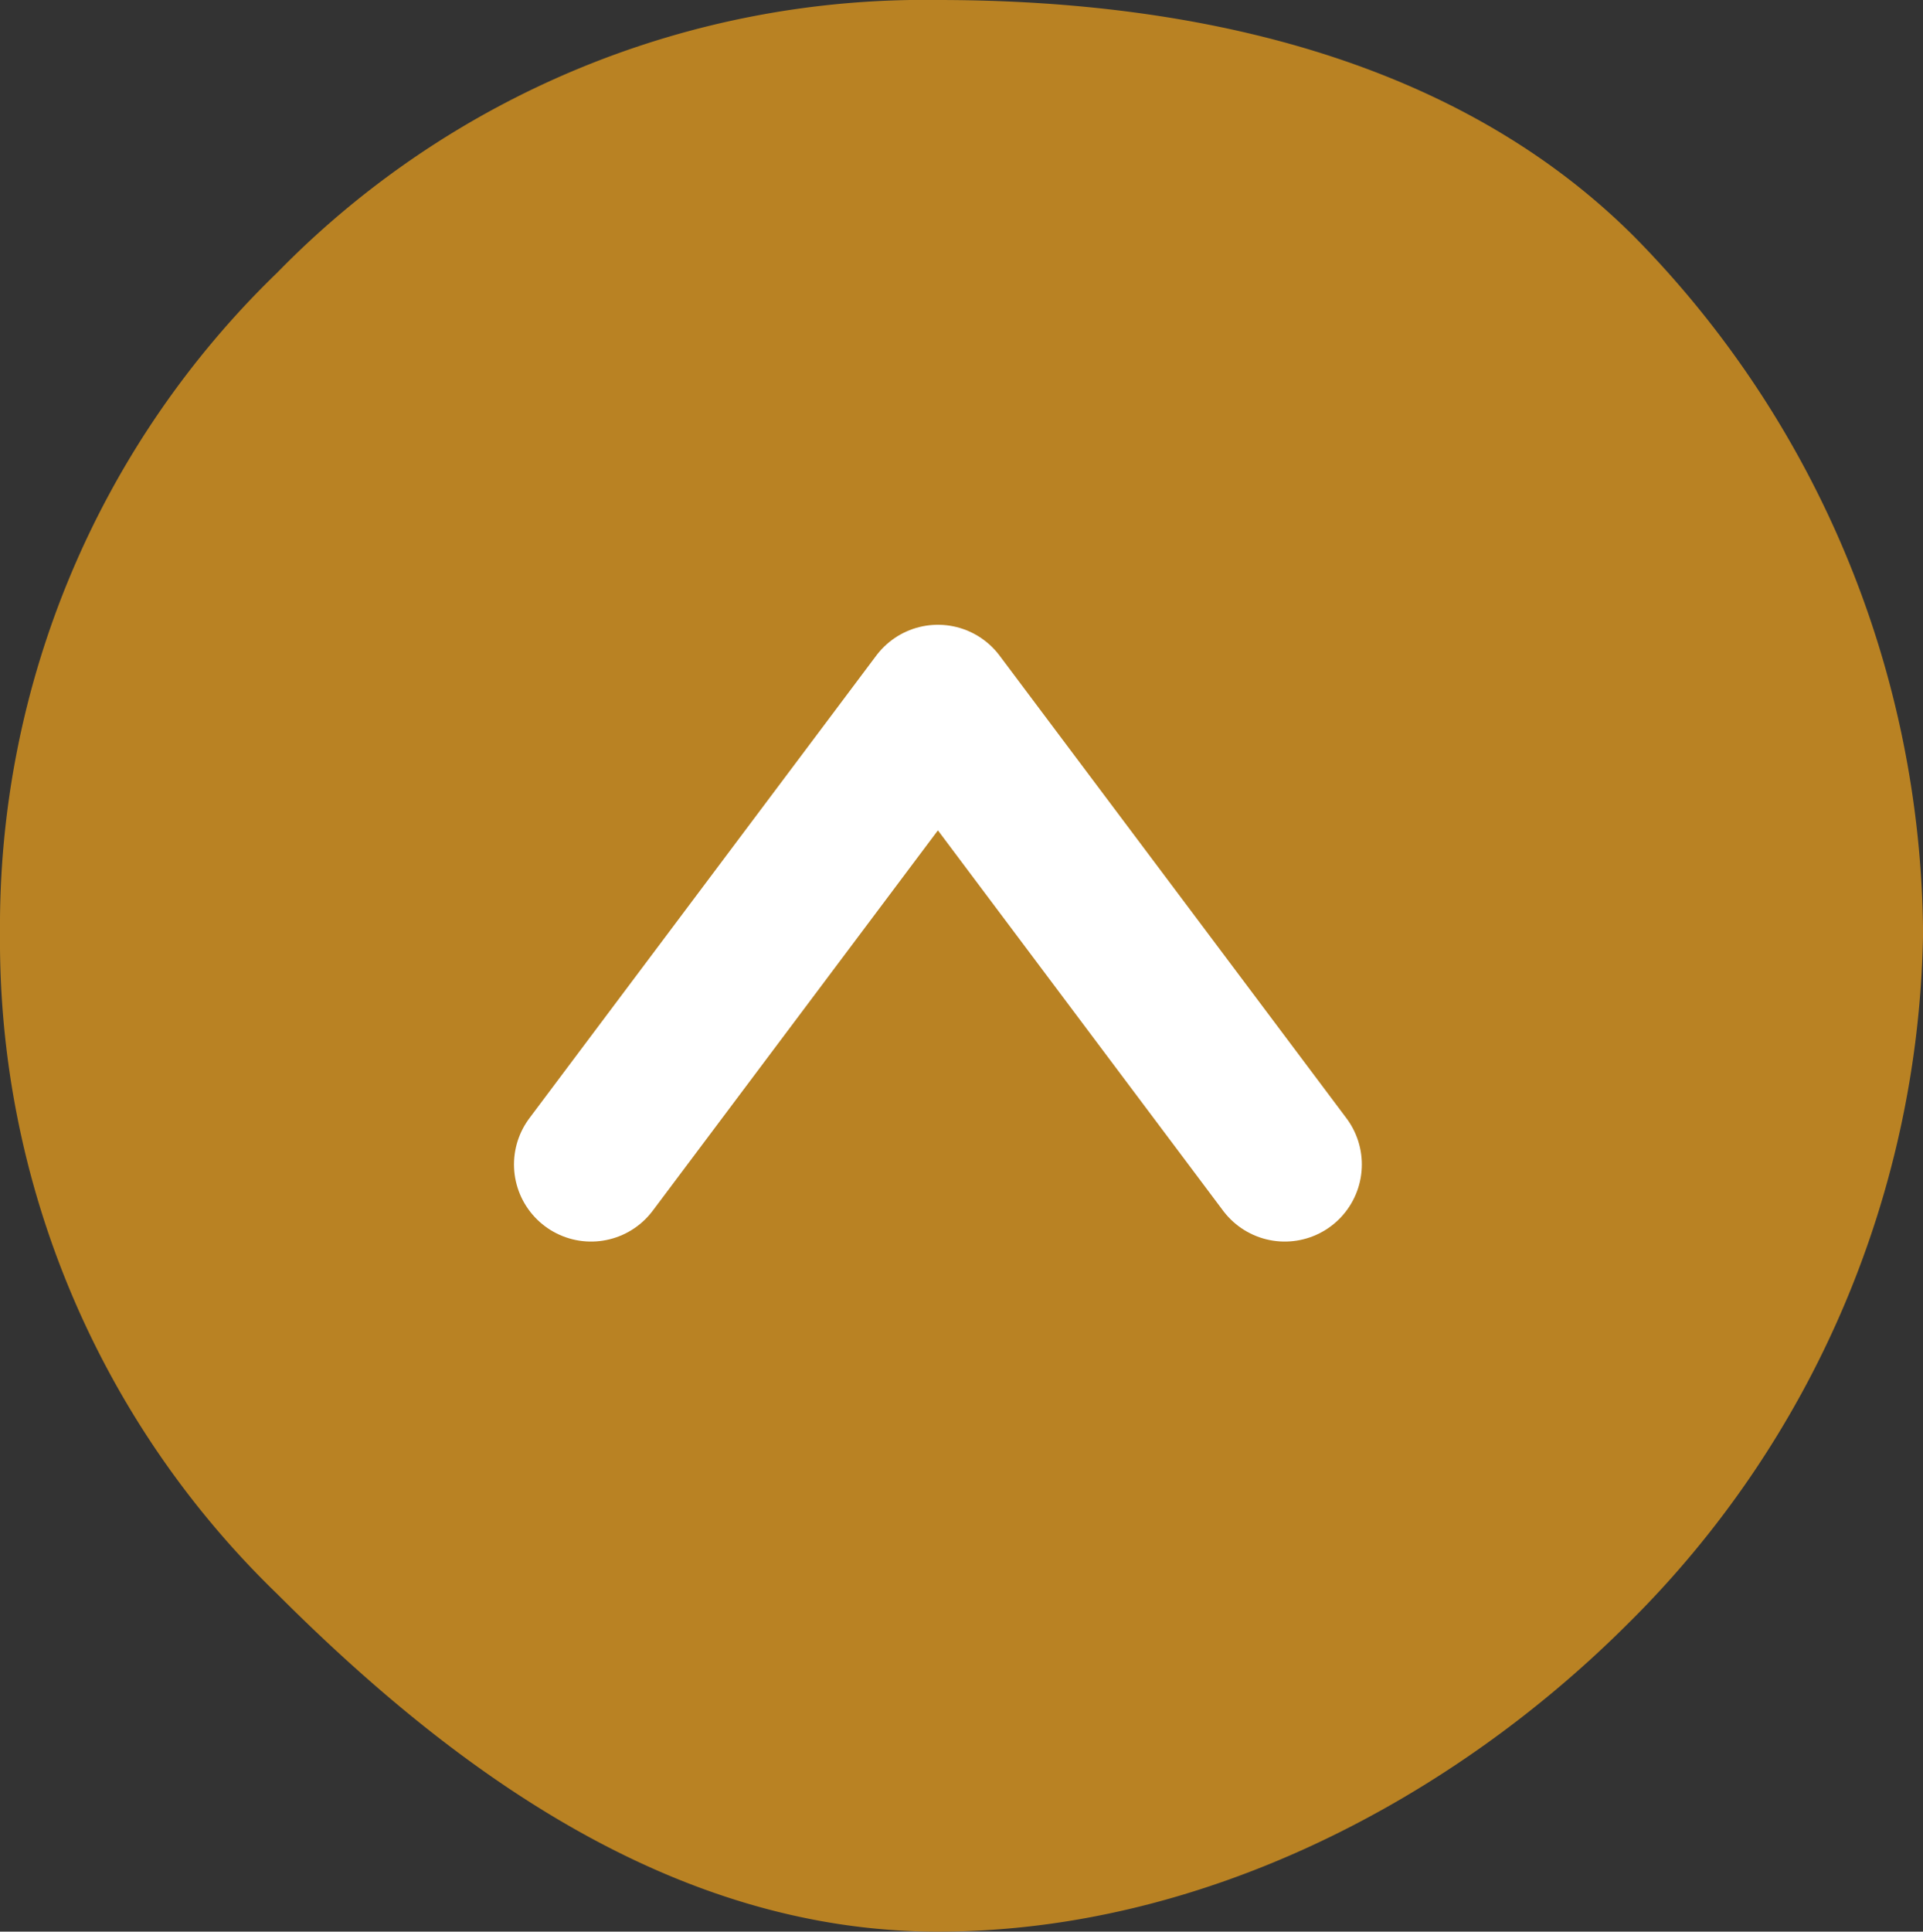 <svg xmlns="http://www.w3.org/2000/svg" width="49.898" height="50.108" viewBox="0 0 49.898 50.108"><rect x="0" y="0" width="49.898" height="50.108" fill="#333333" stroke="none"/><path d="M0,24.207A23.572,23.572,0,0,1,7.2,7.066,23.459,23.459,0,0,1,24.337,0c6.9,0,13.544,1.615,18.068,6.139A26,26,0,0,1,49.9,24.207a25.762,25.762,0,0,1-7.654,17.908c-4.524,4.524-11,7.993-17.907,7.993s-12.62-4.233-17.144-8.757A23.573,23.573,0,0,1,0,24.207Z" fill="#b98223"/><polyline points="33.337 30.207 24.337 18.207 15.337 30.207" fill="none" stroke="#fff" stroke-linecap="round" stroke-linejoin="round" stroke-width="4"/></svg>